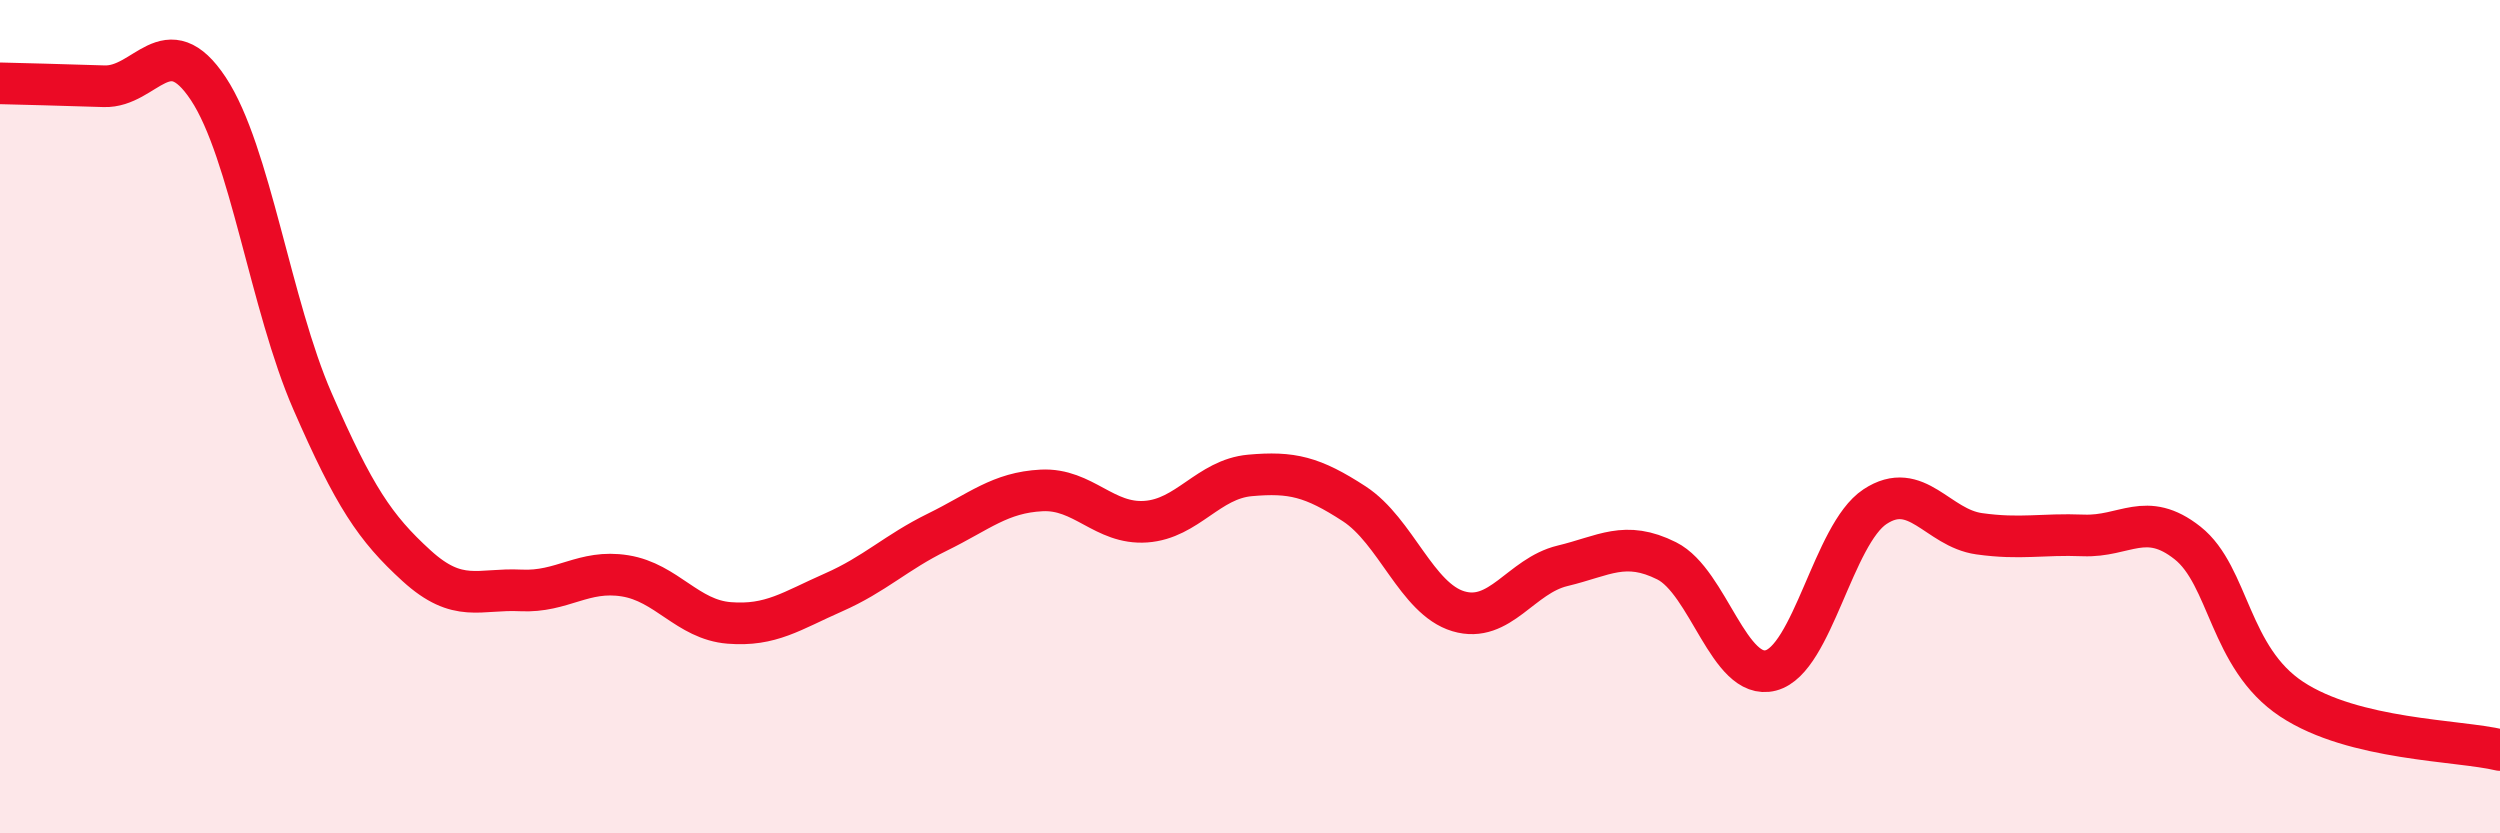 
    <svg width="60" height="20" viewBox="0 0 60 20" xmlns="http://www.w3.org/2000/svg">
      <path
        d="M 0,2 C 0.5,2.01 1.5,2.04 2.5,2.07 C 3.5,2.1 4,0.62 5,2.13 C 6,3.64 6.5,7.34 7.5,9.63 C 8.5,11.92 9,12.67 10,13.58 C 11,14.49 11.5,14.12 12.5,14.17 C 13.5,14.22 14,13.66 15,13.82 C 16,13.98 16.5,14.87 17.5,14.95 C 18.5,15.03 19,14.66 20,14.22 C 21,13.78 21.5,13.26 22.5,12.77 C 23.5,12.28 24,11.82 25,11.77 C 26,11.72 26.5,12.59 27.5,12.52 C 28.5,12.45 29,11.5 30,11.41 C 31,11.32 31.5,11.44 32.5,12.09 C 33.5,12.74 34,14.37 35,14.67 C 36,14.97 36.5,13.82 37.5,13.58 C 38.5,13.34 39,12.96 40,13.46 C 41,13.96 41.5,16.35 42.5,16.09 C 43.5,15.83 44,12.82 45,12.16 C 46,11.5 46.5,12.67 47.5,12.81 C 48.5,12.95 49,12.81 50,12.85 C 51,12.89 51.5,12.24 52.5,13.03 C 53.5,13.82 53.5,15.79 55,16.78 C 56.5,17.77 59,17.76 60,18L60 20L0 20Z"
        fill="#EB0A25"
        opacity="0.1"
        stroke-linecap="round"
        stroke-linejoin="round"
      />
      <path
        d="M 0,2 C 0.5,2.01 1.5,2.04 2.5,2.07 C 3.5,2.1 4,0.62 5,2.13 C 6,3.64 6.5,7.34 7.5,9.63 C 8.5,11.92 9,12.67 10,13.58 C 11,14.49 11.5,14.12 12.5,14.17 C 13.5,14.22 14,13.66 15,13.82 C 16,13.98 16.5,14.87 17.5,14.95 C 18.5,15.03 19,14.66 20,14.22 C 21,13.78 21.5,13.26 22.5,12.77 C 23.5,12.28 24,11.82 25,11.77 C 26,11.72 26.5,12.59 27.5,12.52 C 28.5,12.45 29,11.5 30,11.41 C 31,11.32 31.5,11.44 32.5,12.09 C 33.5,12.74 34,14.37 35,14.67 C 36,14.97 36.5,13.82 37.5,13.58 C 38.5,13.34 39,12.96 40,13.46 C 41,13.96 41.5,16.35 42.5,16.09 C 43.5,15.83 44,12.82 45,12.16 C 46,11.5 46.5,12.67 47.5,12.81 C 48.5,12.95 49,12.81 50,12.85 C 51,12.89 51.5,12.24 52.5,13.03 C 53.5,13.82 53.5,15.79 55,16.78 C 56.5,17.77 59,17.76 60,18"
        stroke="#EB0A25"
        stroke-width="1"
        fill="none"
        stroke-linecap="round"
        stroke-linejoin="round"
      />
    </svg>
  